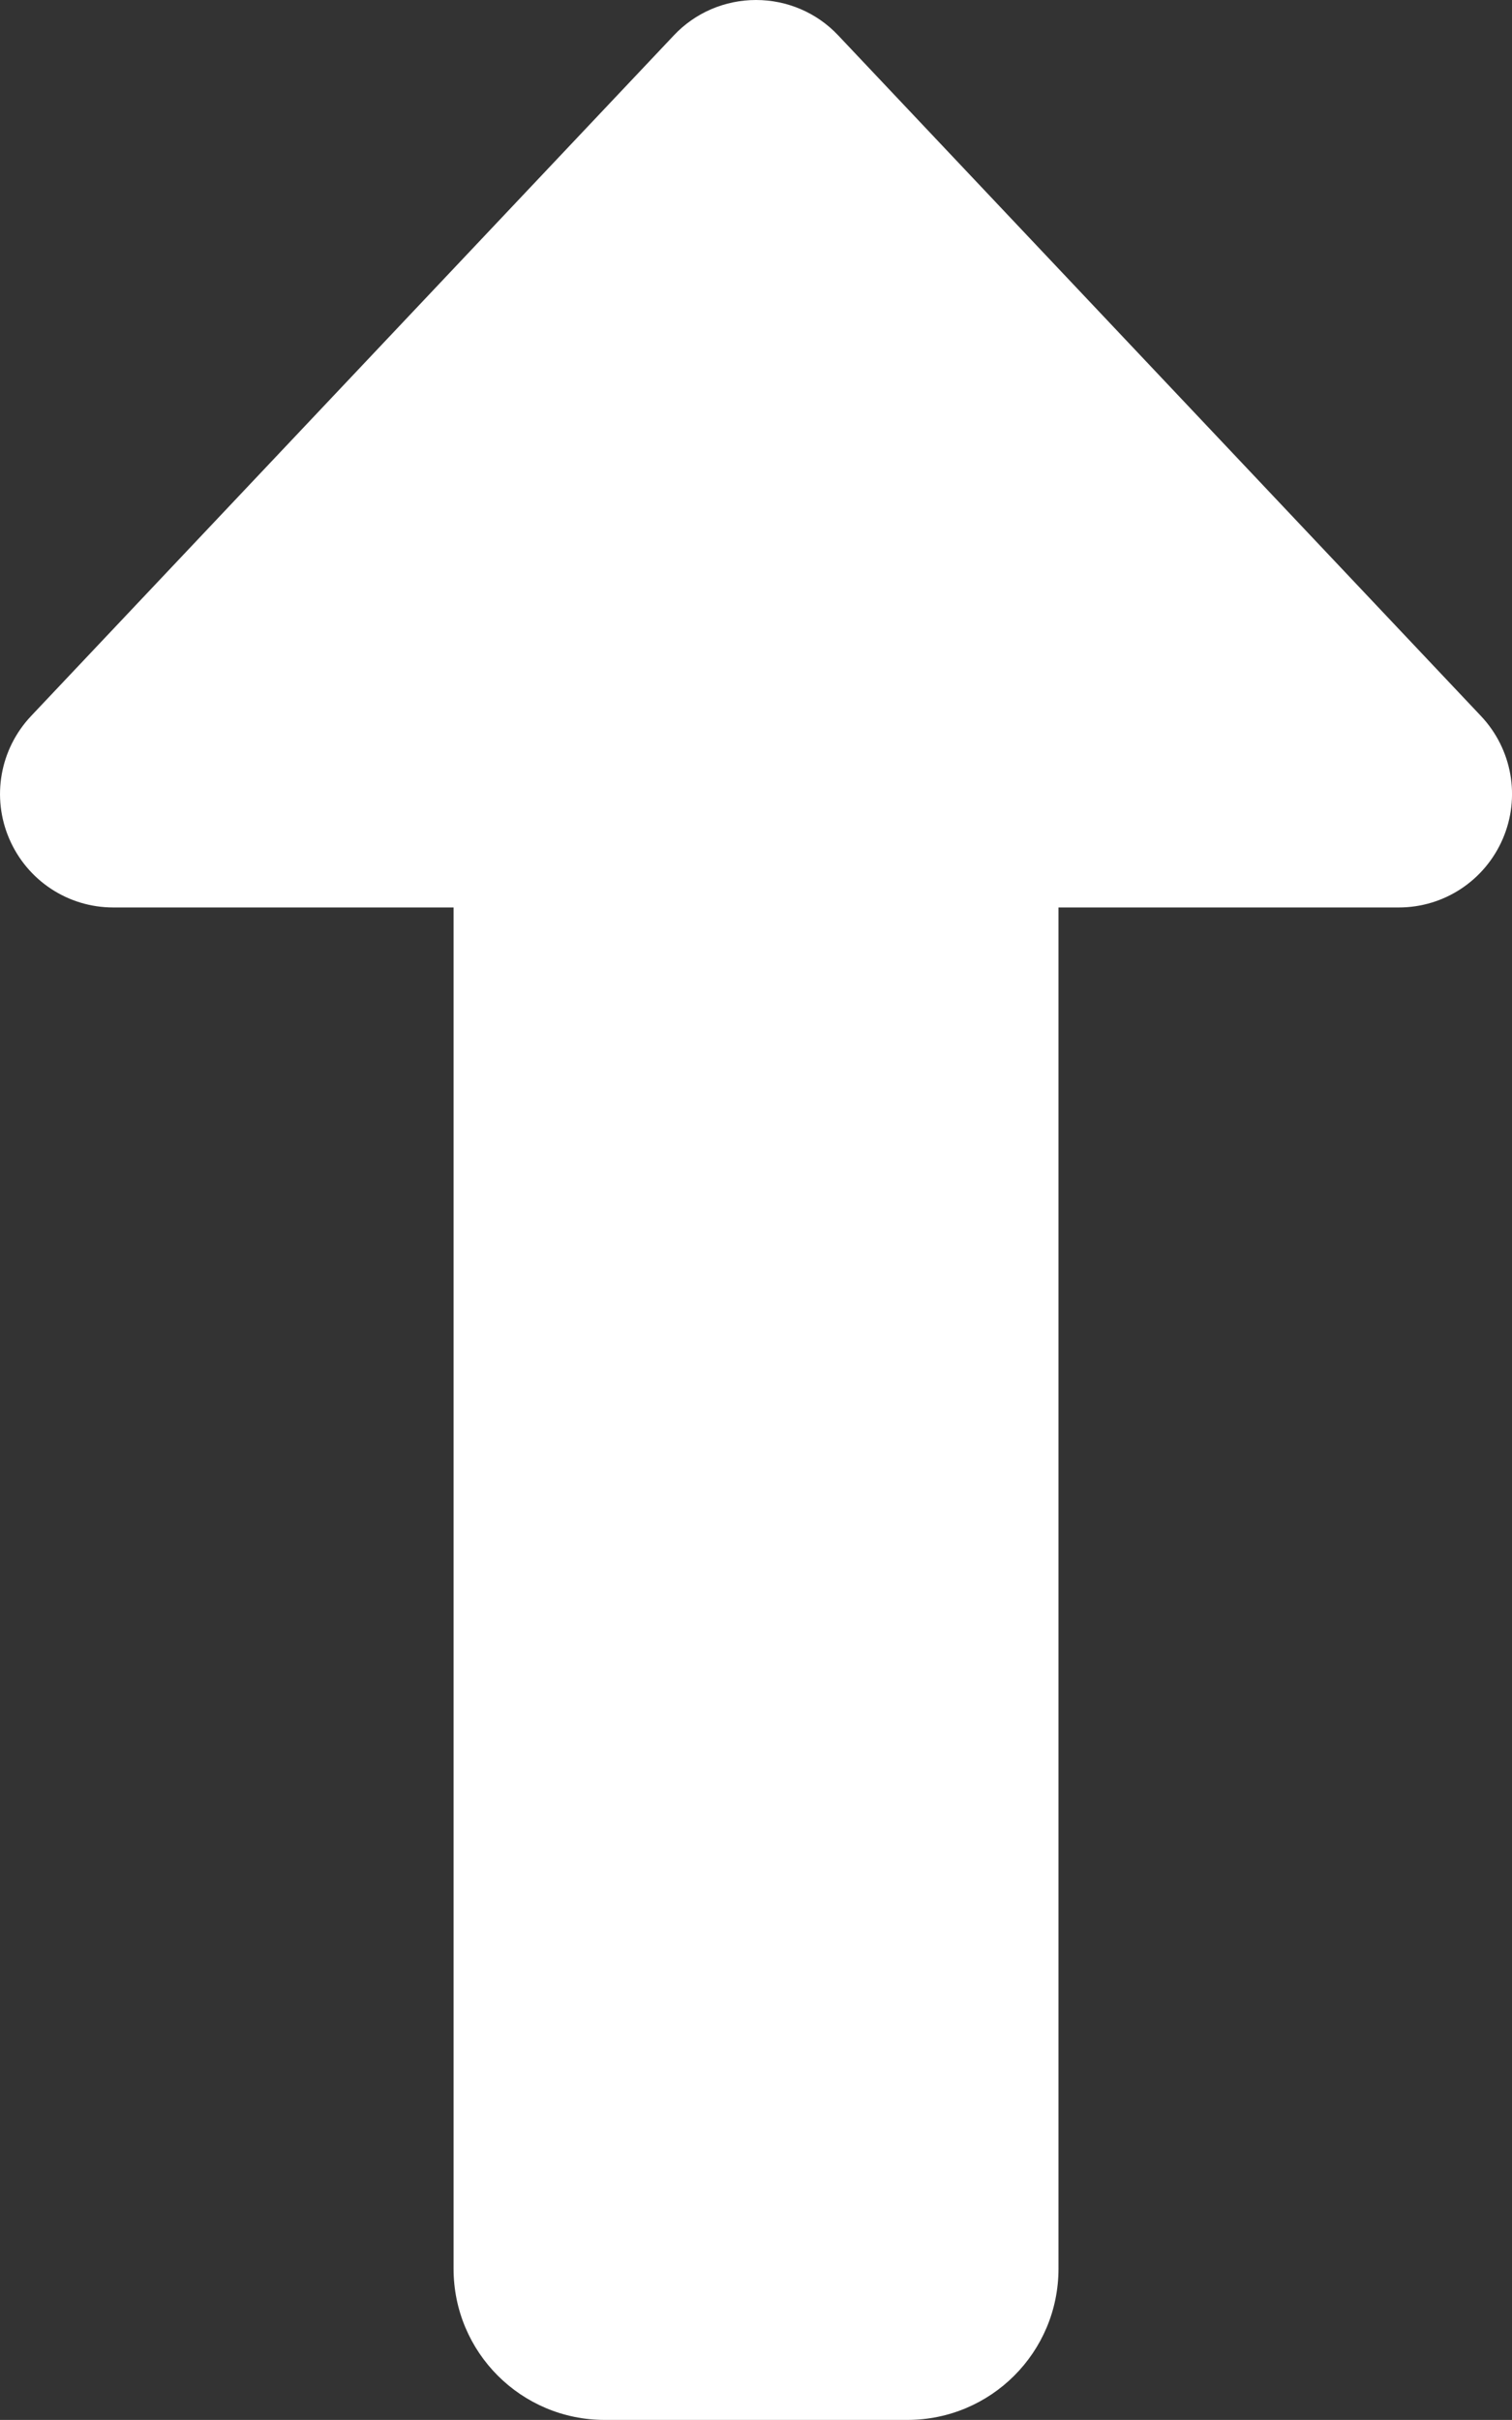 <?xml version="1.0" encoding="UTF-8"?>
<svg id="Capa_2" xmlns="http://www.w3.org/2000/svg" viewBox="0 0 319.93 512">
  <rect x="0" y="0" width="319.93" height="512" fill="#333333" stroke="none"/>
  <defs>
    <style>
      .cls-1 {
        fill: #fff;
      }
    </style>
  </defs>
  <g id="Capa_1-2" data-name="Capa_1">
    <path class="cls-1" d="M317.97,177.5c3.8-8.8,2-19-4.6-26L177.37,7.5c-4.5-4.8-10.8-7.5-17.4-7.5s-12.9,2.7-17.4,7.5L6.57,151.5C-.03,158.5-1.83,168.7,1.97,177.5s12.4,14.5,22,14.5h72v288c0,17.7,14.3,32,32,32h64c17.7,0,32-14.3,32-32V192h72c9.6,0,18.2-5.7,22-14.5Z"/>
  </g>
</svg>
